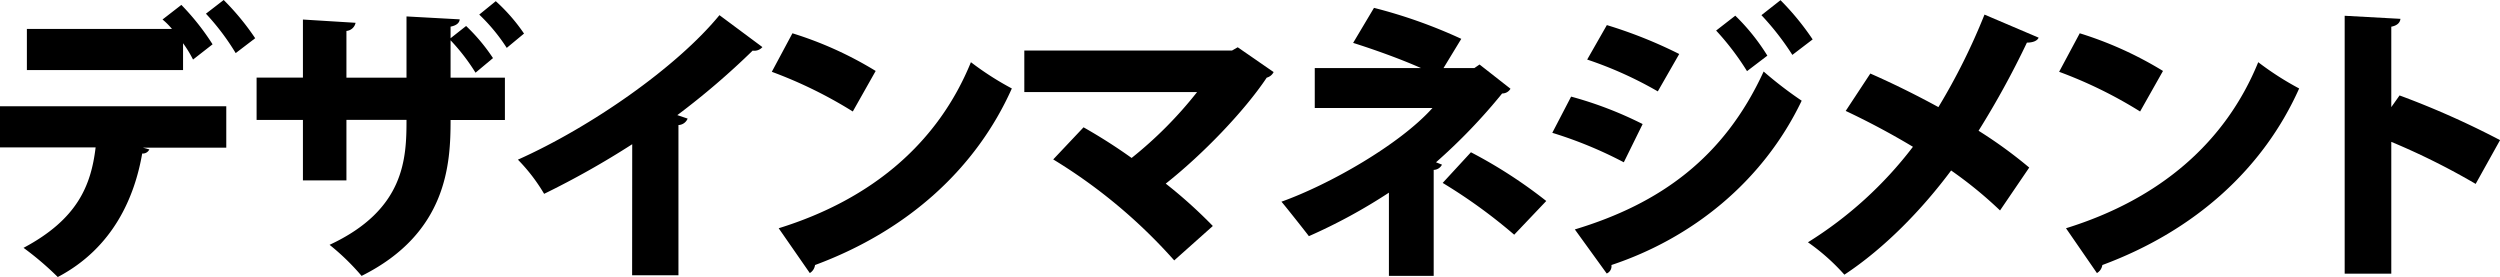 <svg id="Layer_1" data-name="Layer 1" xmlns="http://www.w3.org/2000/svg" viewBox="0 0 530.99 58.84"><title>Untitled-1</title><path d="M0,31.31V22.57H48.06v8.8H30.38l1.34.37a1.55,1.55,0,0,1-1.52.87c-1.58,9.11-6.08,20-17.93,26.23A64.27,64.27,0,0,0,5,52.64c11.43-6.08,14.34-13.21,15.31-21.33ZM41,12.65a24.78,24.78,0,0,0-2.12-3.47v5.7H5.71V6.14H36.52a14.82,14.82,0,0,0-2-2l4-3.1a51.82,51.82,0,0,1,6.63,8.37Zm9.06-1.37a50.55,50.55,0,0,0-6.32-8.37L47.51,0A53.22,53.22,0,0,1,54.2,8.12Z"/><path d="M101,15.44A42.35,42.35,0,0,0,95.7,8.56v7.93h11.54v9H95.7c0,9.11-.61,24-18.9,33.11A49.44,49.44,0,0,0,70,52c16-7.44,16.34-18.36,16.34-26.54H73.58V38.31H64.34V25.48H54.5v-9h9.84V4.15l11.18.69a2.15,2.15,0,0,1-1.94,1.73v9.92H86.34v-13l11.3.62c-.06.75-.67,1.3-1.94,1.55V8.12L99,5.52a39.23,39.23,0,0,1,5.71,6.82Zm6.63-5.27a38.39,38.39,0,0,0-5.84-7.07L105.3.25a38,38,0,0,1,6,6.88Z"/><path d="M134.28,30.63a182.63,182.63,0,0,1-18.71,10.54A37.52,37.52,0,0,0,110,33.91C125.47,27,143.7,14.32,152.81,3.22L161.93,10a2.25,2.25,0,0,1-2.07.75,162,162,0,0,1-16,13.7l2.19.74a2.19,2.19,0,0,1-1.95,1.37V58.46h-9.84Z"/><path d="M168.31,7.07a78,78,0,0,1,17.68,8l-4.86,8.61a94,94,0,0,0-17.2-8.43Zm-2.92,41.41c20-6.2,33.91-18.29,40.83-35.27a62.78,62.78,0,0,0,8.69,5.58c-7.53,16.86-21.93,30.13-41.8,37.5A2.36,2.36,0,0,1,172,58Z"/><path d="M270.51,15.31a2.26,2.26,0,0,1-1.46,1.18c-4.8,7.19-13.67,16.37-21.45,22.51a101.5,101.5,0,0,1,10,9l-8.2,7.31a112.52,112.52,0,0,0-25.7-21.45l6.44-6.82a114.51,114.51,0,0,1,10.21,6.51,86,86,0,0,0,13.91-14h-36.7V10.73h44.12l1.21-.69Z"/><path d="M314.25,13.7l6.57,5.15a2,2,0,0,1-1.77,1A120.48,120.48,0,0,1,305,34.47l1.27.5a2,2,0,0,1-1.76,1.11V58.59H295V40.92A116.7,116.7,0,0,1,278,50.16c-.3-.44-5.35-6.82-5.83-7.32,10.08-3.6,25.09-12.09,32.08-19.9h-25V14.45H301.8c-4.5-2-10.15-4-14.4-5.34l4.43-7.44a106.94,106.94,0,0,1,18.54,6.58l-3.77,6.2h6.56Zm7.36,36.15a113,113,0,0,0-15.19-11l6-6.51a101.53,101.53,0,0,1,16,10.35Z"/><path d="M333.7,20.52a80.33,80.33,0,0,1,15.19,5.83l-4,8.12a87.83,87.83,0,0,0-15.19-6.26Zm.79,28.21c18.1-5.46,31.71-15.25,40.1-33.54a83.54,83.54,0,0,0,8.08,6.2c-8.32,17.36-23.45,29.26-40.41,34.9a1.68,1.68,0,0,1-1,1.8Zm6.8-43.4a97.05,97.05,0,0,1,15.37,6.14l-4.55,7.94a81.76,81.76,0,0,0-15-6.76Zm27.28-2a44.29,44.29,0,0,1,6.81,8.49l-4.32,3.29a56.6,56.6,0,0,0-6.56-8.62Zm9.6-3.29A56,56,0,0,1,385,8.37l-4.31,3.29a56.89,56.89,0,0,0-6.57-8.44Z"/><path d="M397.25,15.62c4.56,2,9.6,4.47,14.46,7.13A134.26,134.26,0,0,0,421.5,3.1L433,8c-.3.68-1.22,1.05-2.49,1.05a186.84,186.84,0,0,1-10.27,18.72A96.61,96.61,0,0,1,431,35.59l-6.2,9.11a87.2,87.2,0,0,0-10.39-8.49c-6.08,8.18-14.1,16.49-22.67,22.13A44.28,44.28,0,0,0,384,51.46a83.45,83.45,0,0,0,22.3-20.28c-4.74-2.85-9.67-5.45-14.28-7.62Z"/><path d="M441.73,7.07a78,78,0,0,1,17.68,8l-4.86,8.61a93.64,93.64,0,0,0-17.2-8.43Zm-2.92,41.41c20-6.2,33.91-18.29,40.83-35.27a62.78,62.78,0,0,0,8.69,5.58c-7.53,16.86-21.93,30.13-41.8,37.5A2.38,2.38,0,0,1,445.38,58Z"/><path d="M525.82,39.06a148.86,148.86,0,0,0-17.92-8.93v28H498V3.35L509.84,4c-.06.74-.61,1.42-1.94,1.67V22.75l1.76-2.48A182,182,0,0,1,531,29.76Z"/></svg>
